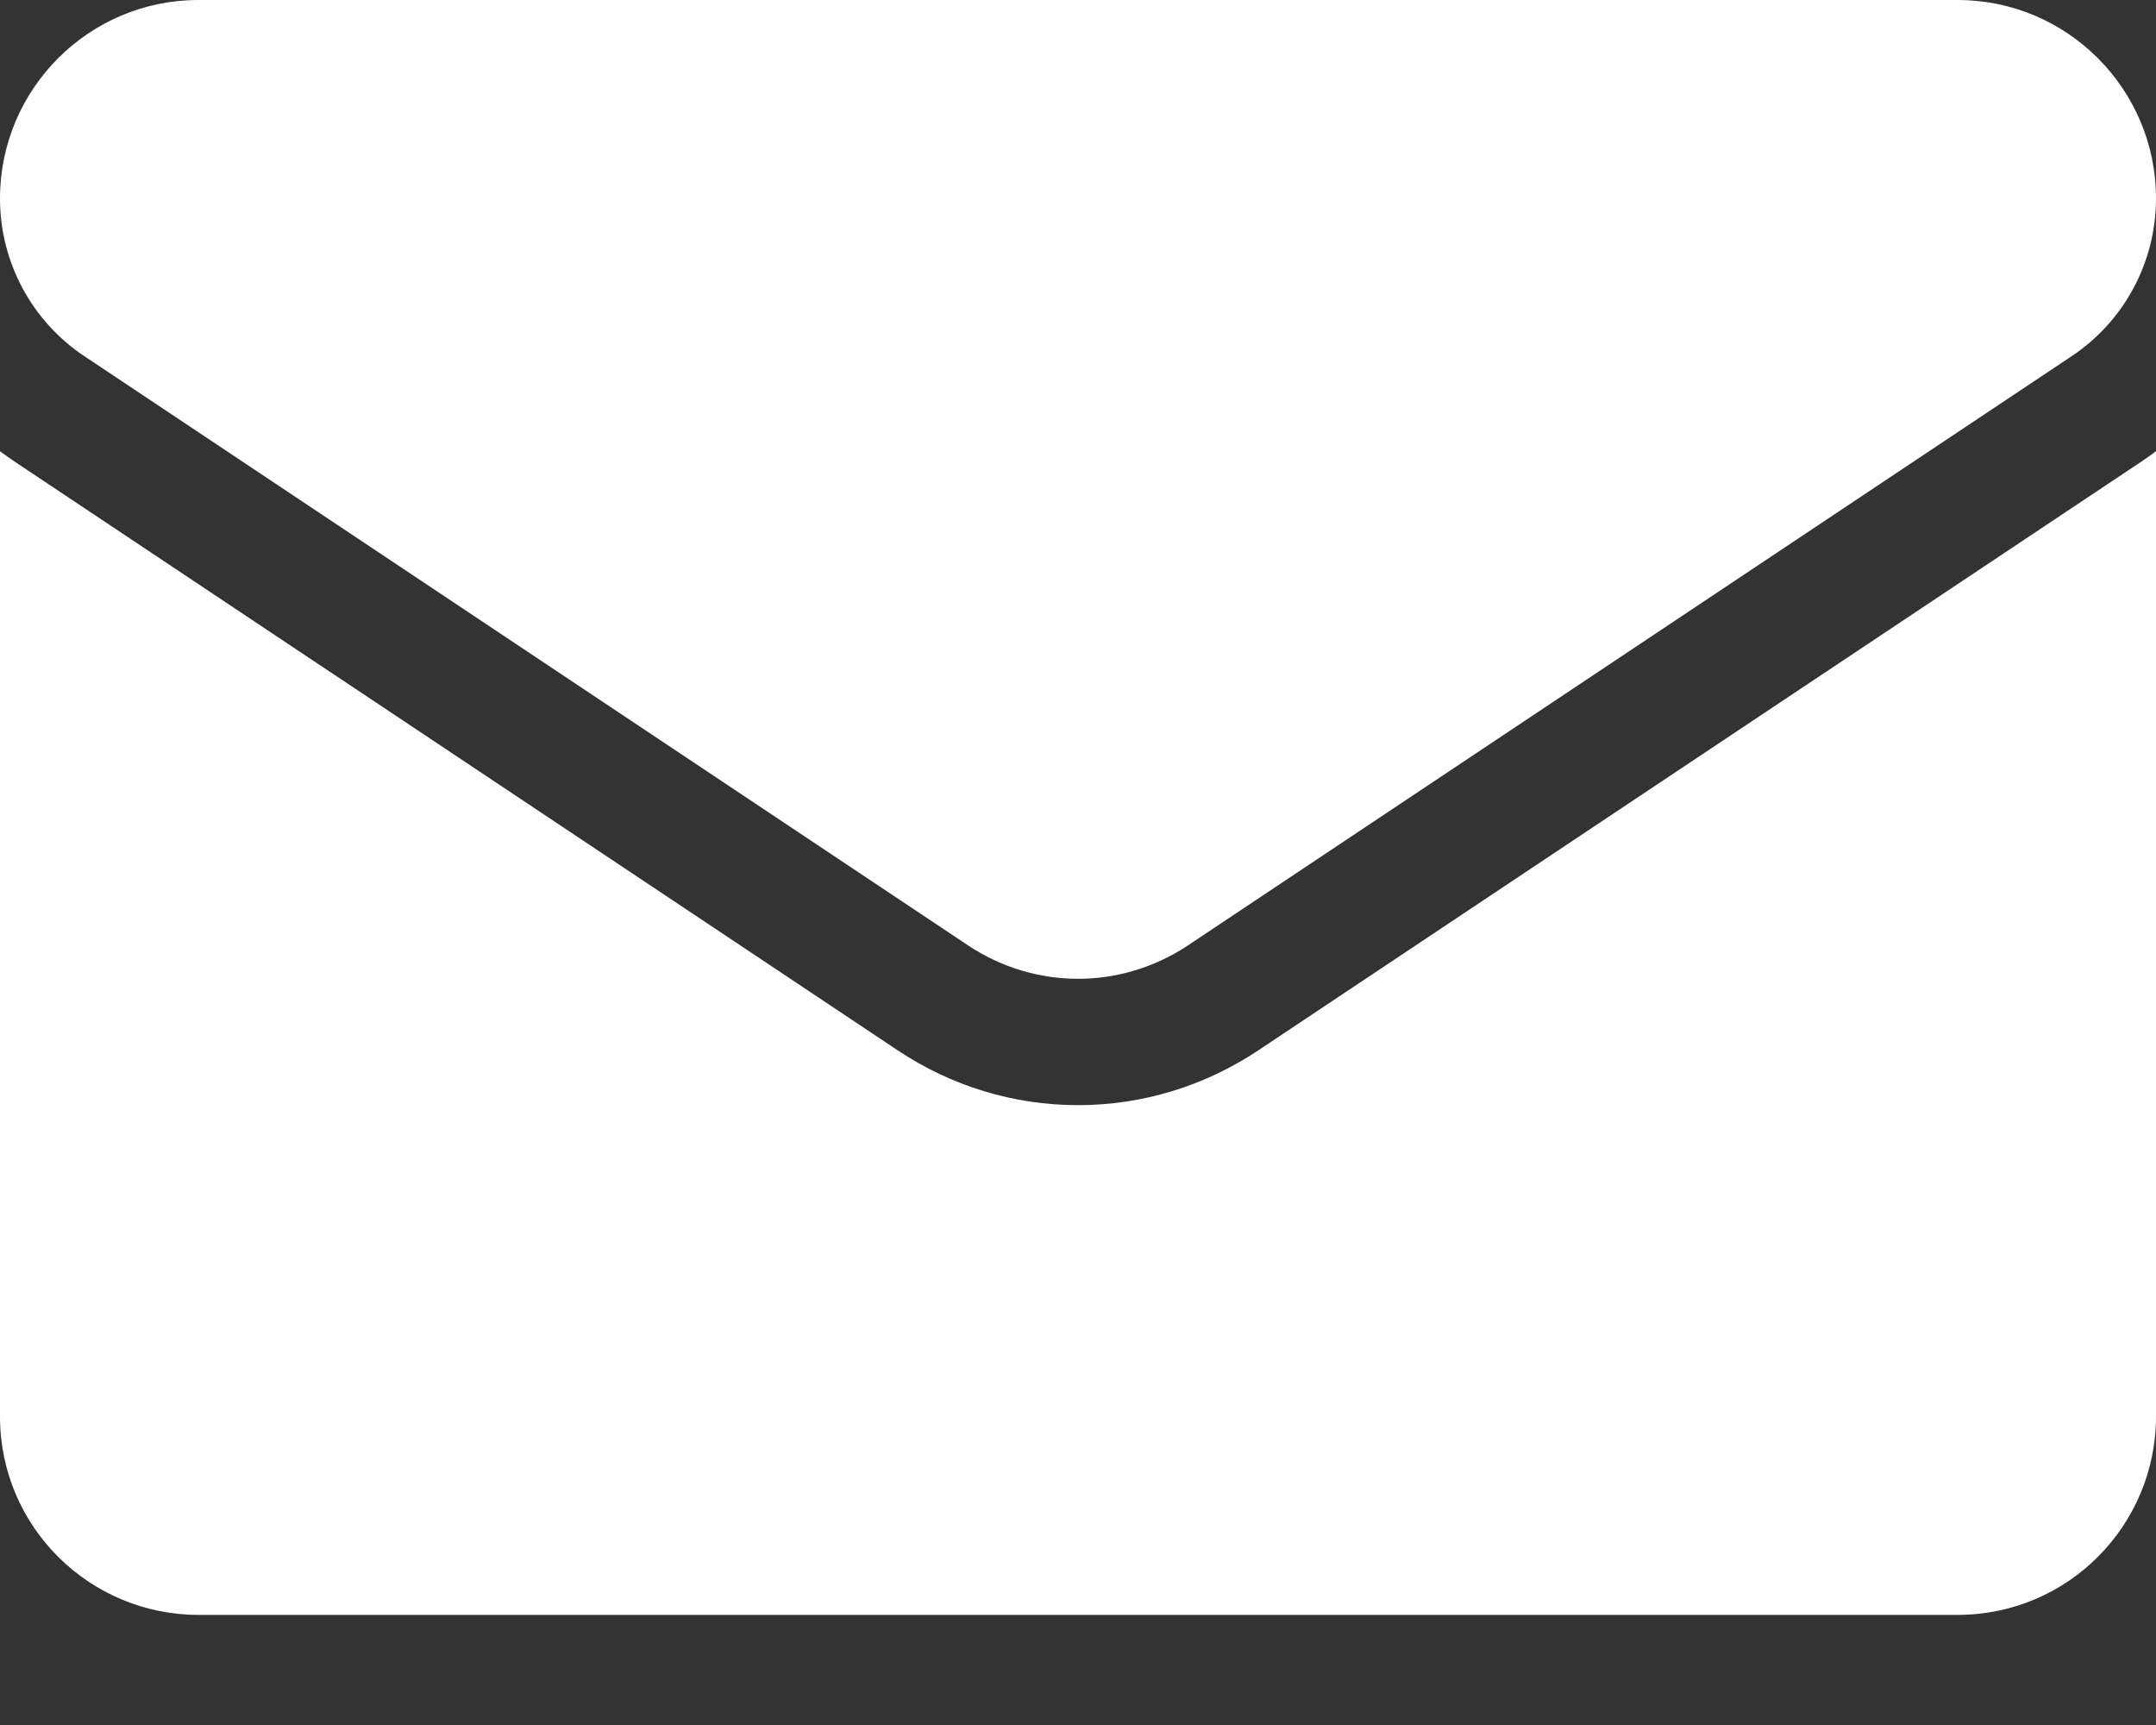<svg width="15" height="12" viewBox="0 0 15 12" fill="none" xmlns="http://www.w3.org/2000/svg">
<rect x="0" y="0" width="15" height="12" fill="#333333" stroke="none"/>
<path d="M8.754 7.307C8.38 7.556 7.947 7.688 7.5 7.688C7.053 7.688 6.62 7.556 6.246 7.307L0.1 3.21C0.066 3.187 0.033 3.163 0 3.139V9.854C0 10.623 0.625 11.234 1.381 11.234H13.619C14.389 11.234 15 10.61 15 9.854V3.139C14.967 3.163 14.934 3.187 14.9 3.21L8.754 7.307Z" fill="white"/>
<path d="M0.587 2.478L6.734 6.576C6.967 6.731 7.233 6.809 7.5 6.809C7.767 6.809 8.033 6.731 8.266 6.576L14.413 2.478C14.78 2.233 15 1.823 15 1.38C15 0.619 14.381 0 13.62 0H1.38C0.619 2.92969e-05 0 0.619 0 1.381C0 1.823 0.22 2.233 0.587 2.478Z" fill="white"/>
</svg>
